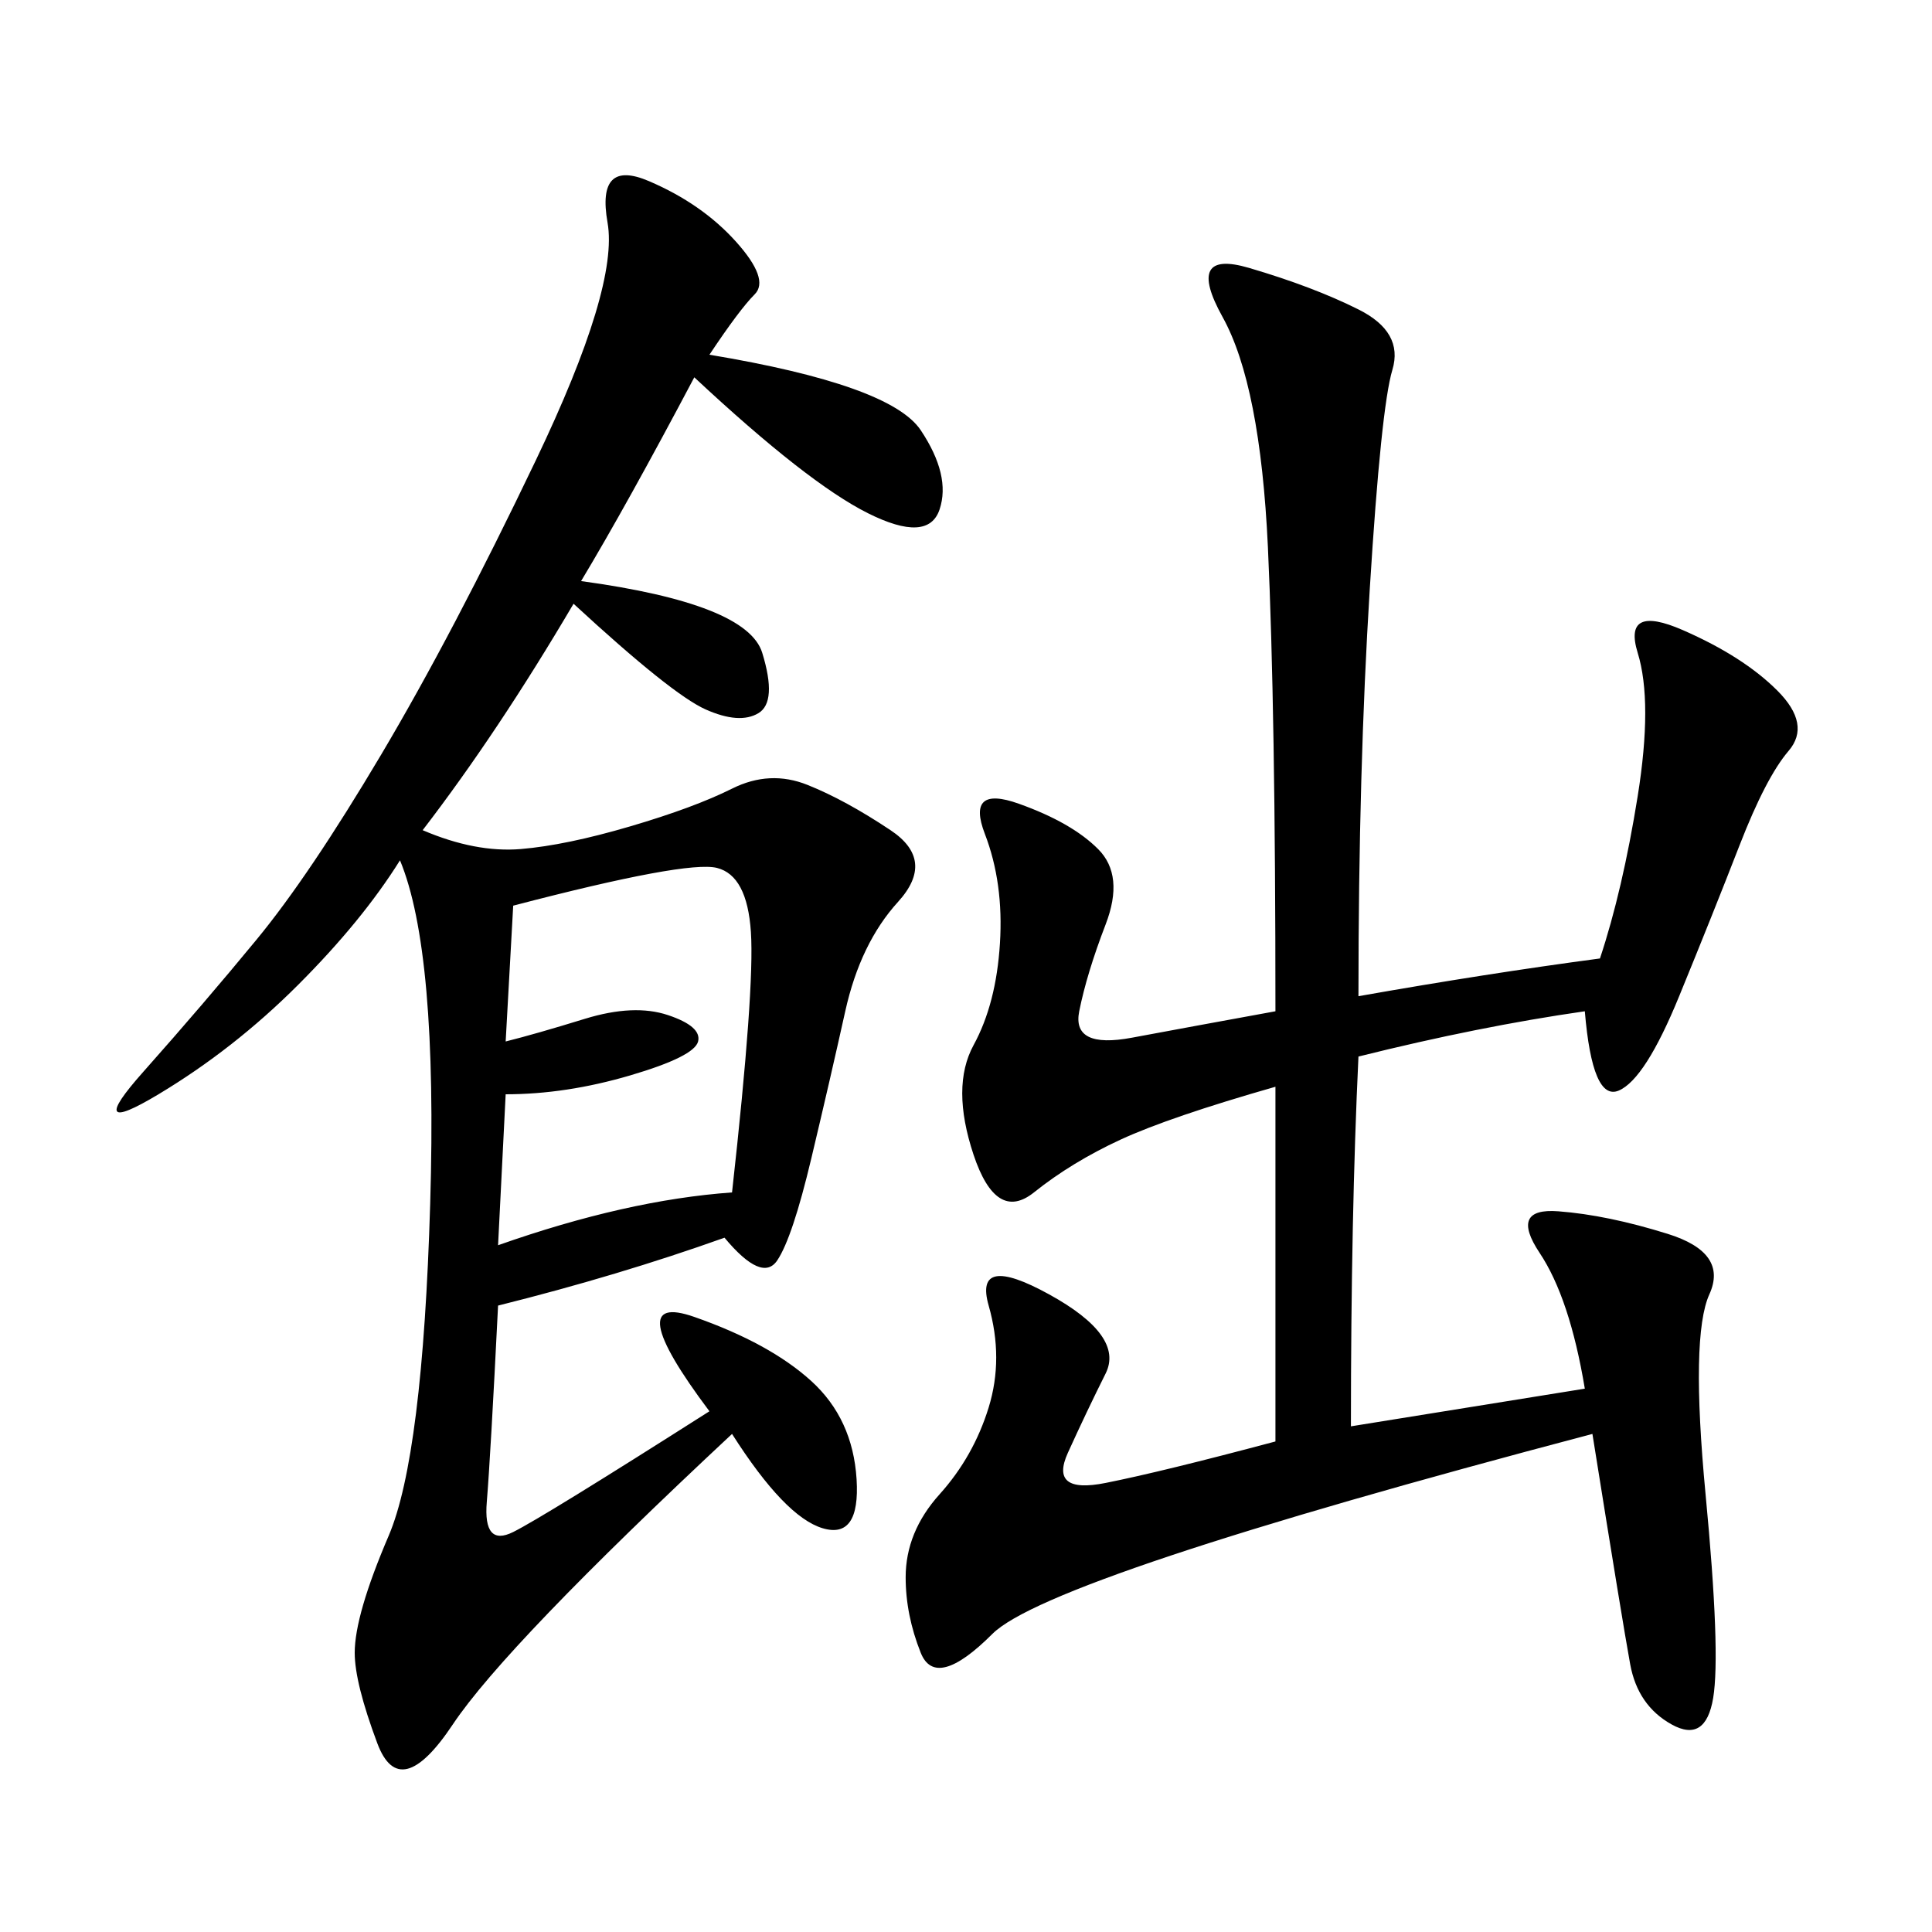 <svg xmlns="http://www.w3.org/2000/svg" xmlns:xlink="http://www.w3.org/1999/xlink" width="300" height="300"><path d="M110.16 55.08Q138.28 59.77 142.97 66.80Q147.66 73.83 145.90 79.10Q144.14 84.38 134.77 79.69Q125.39 75 107.81 58.59L107.81 58.59Q97.27 78.52 90.23 90.23L90.23 90.23Q116.02 93.75 118.36 101.37Q120.70 108.98 117.77 110.74Q114.84 112.50 109.57 110.16Q104.30 107.81 89.06 93.75L89.06 93.75Q77.34 113.67 65.63 128.91L65.63 128.91Q73.83 132.42 80.86 131.84Q87.89 131.25 97.85 128.32Q107.81 125.39 113.67 122.46Q119.53 119.53 125.39 121.88Q131.25 124.22 138.28 128.91Q145.31 133.59 139.45 140.04Q133.59 146.48 131.25 157.03Q128.91 167.58 125.98 179.88Q123.05 192.19 120.70 195.70Q118.36 199.22 112.50 192.19L112.50 192.19Q96.09 198.05 77.34 202.73L77.34 202.73Q76.17 226.17 75.59 233.20Q75 240.23 79.69 237.89Q84.38 235.55 110.16 219.14L110.16 219.14Q96.09 200.39 107.81 204.49Q119.53 208.59 125.98 214.45Q132.42 220.31 133.01 229.69Q133.59 239.06 127.73 237.30Q121.88 235.55 113.67 222.66L113.67 222.66Q78.52 255.47 70.31 267.77Q62.11 280.08 58.59 270.70Q55.08 261.33 55.08 256.64L55.08 256.64Q55.08 250.78 60.35 238.48Q65.63 226.17 66.80 186.91Q67.97 147.66 62.11 133.59L62.11 133.59Q56.25 142.97 46.29 152.93Q36.33 162.89 24.61 169.92Q12.89 176.95 22.27 166.41Q31.64 155.86 39.84 145.90Q48.05 135.94 59.18 117.19Q70.31 98.44 83.20 71.48Q96.09 44.53 94.34 34.57Q92.58 24.61 100.78 28.13Q108.98 31.64 114.26 37.50Q119.53 43.36 117.19 45.70Q114.84 48.05 110.16 55.08L110.16 55.08ZM210.94 154.69Q230.86 151.17 248.44 148.83L248.44 148.83Q251.95 138.28 254.30 123.63Q256.64 108.98 254.30 101.37Q251.95 93.75 261.33 97.85Q270.70 101.95 275.98 107.23Q281.25 112.50 277.73 116.60Q274.22 120.70 270.12 131.25Q266.02 141.80 260.74 154.69Q255.47 167.58 251.37 169.34Q247.27 171.09 246.09 157.03L246.09 157.03Q229.69 159.38 210.94 164.06L210.94 164.06Q209.77 188.67 209.77 221.48L209.77 221.48L246.09 215.63Q243.75 201.56 239.06 194.53Q234.38 187.50 241.99 188.09Q249.61 188.67 258.98 191.60Q268.36 194.53 265.43 200.98Q262.50 207.42 264.84 232.03Q267.19 256.64 266.02 263.67Q264.84 270.70 259.57 267.77Q254.30 264.84 253.13 258.40Q251.95 251.95 247.27 222.66L247.27 222.66Q162.89 244.92 154.10 253.71Q145.31 262.50 142.97 256.64Q140.63 250.78 140.63 244.92L140.63 244.92Q140.63 237.89 145.90 232.03Q151.17 226.17 153.52 218.55Q155.86 210.94 153.52 202.73Q151.17 194.53 162.89 200.98Q174.61 207.42 171.68 213.28Q168.75 219.14 165.82 225.59Q162.89 232.03 171.68 230.27Q180.47 228.52 198.05 223.83L198.05 223.83L198.05 168.75Q181.64 173.44 174.02 176.95Q166.41 180.47 160.55 185.16Q154.69 189.84 151.17 179.30Q147.66 168.75 151.17 162.30Q154.69 155.86 155.27 146.48Q155.86 137.11 152.93 129.49Q150 121.88 158.20 124.80Q166.41 127.73 170.51 131.84Q174.61 135.94 171.68 143.55Q168.75 151.17 167.58 157.03Q166.41 162.89 175.78 161.13Q185.16 159.38 198.05 157.03L198.05 157.03Q198.05 110.16 196.88 84.96Q195.70 59.77 189.84 49.22Q183.98 38.67 193.95 41.60Q203.91 44.53 210.94 48.05Q217.97 51.56 216.21 57.42Q214.45 63.28 212.70 91.41Q210.94 119.53 210.94 154.69L210.94 154.69ZM79.69 140.63L78.52 161.72Q83.20 160.55 90.82 158.20Q98.44 155.86 103.71 157.62Q108.98 159.38 108.40 161.72Q107.81 164.06 97.85 166.99Q87.89 169.92 78.52 169.92L78.52 169.92L77.34 193.36Q97.27 186.33 113.67 185.16L113.67 185.16Q117.19 153.52 116.60 144.73Q116.02 135.94 111.33 134.77Q106.64 133.59 79.69 140.63L79.69 140.63Z"/></svg>

